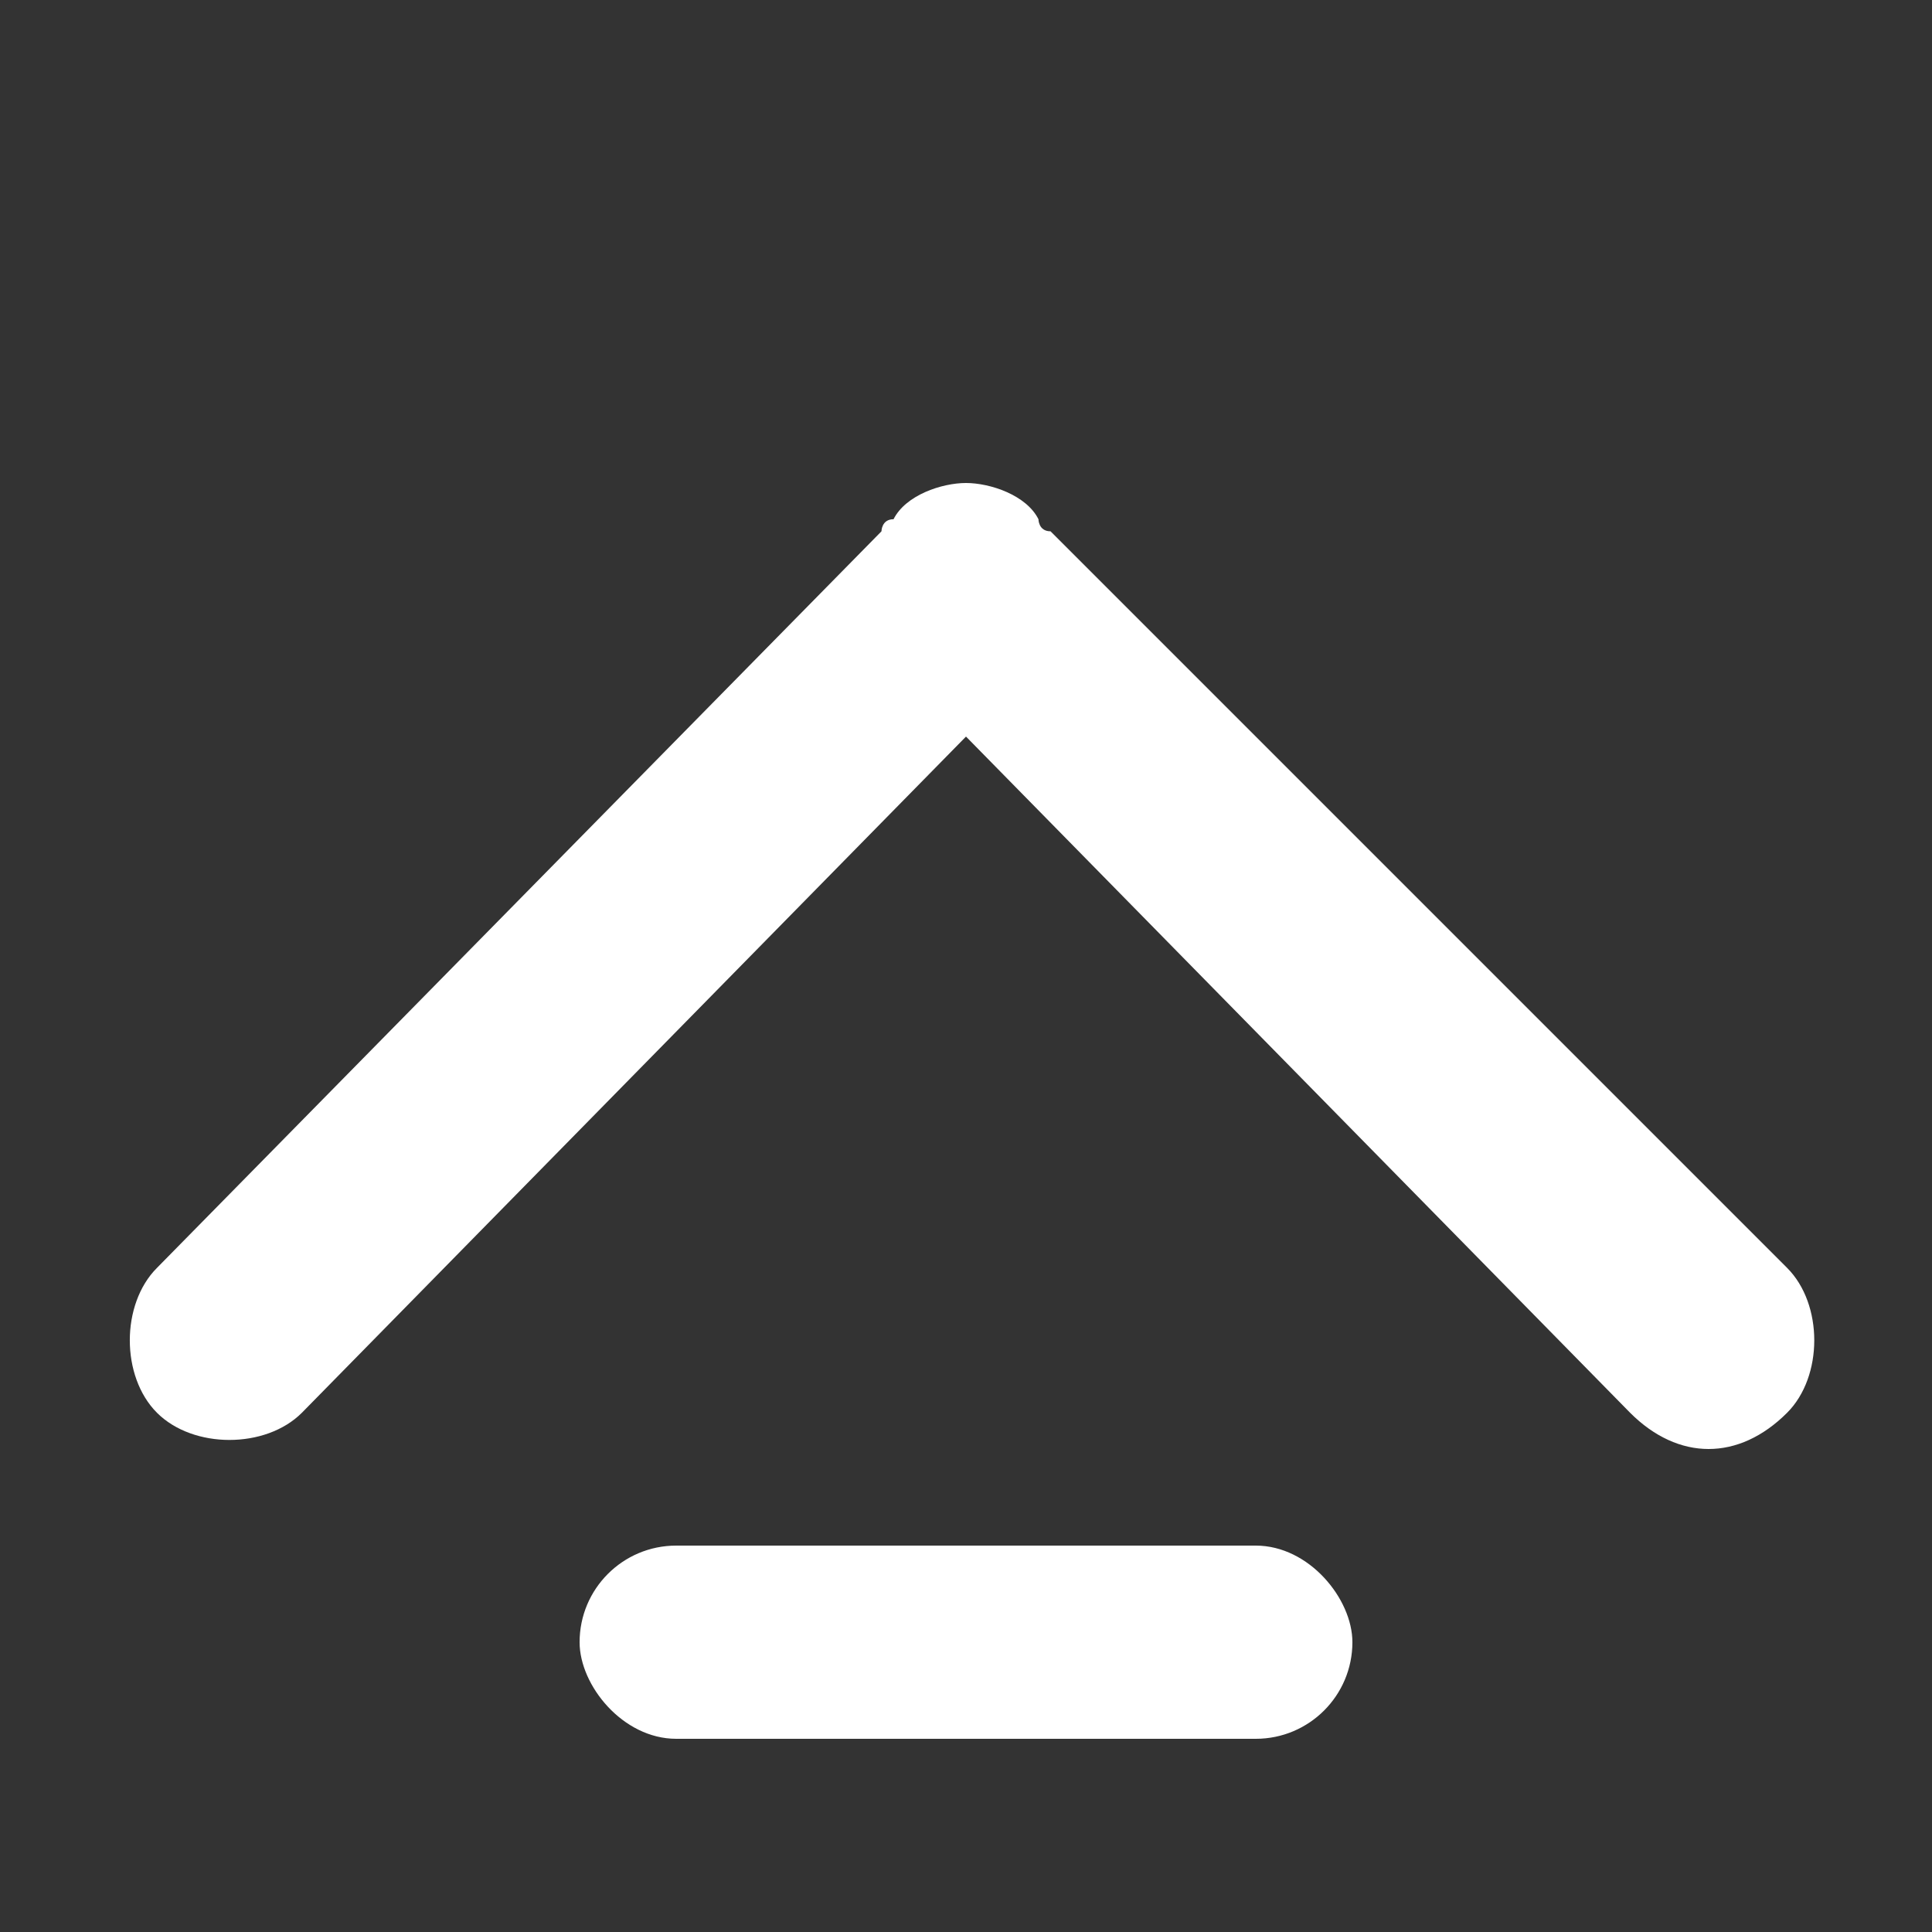 <?xml version="1.0" encoding="UTF-8"?>
<svg width="20px" height="20px" viewBox="0 0 20 20" version="1.1" xmlns="http://www.w3.org/2000/svg" xmlns:xlink="http://www.w3.org/1999/xlink">
    <rect x="0" y="0" width="20" height="20" fill="#333333" stroke="none"/>
    <title>返回</title>
    <g id="页面-1" stroke="none" stroke-width="1" fill="none" fill-rule="evenodd">
        <g id="首页" transform="translate(-1882, -1177)">
            <g id="返回顶部" transform="translate(1870, 1167)">
                <g id="返回" transform="translate(22, 20) rotate(90) translate(-22, -20) translate(12, 10)">
                    <rect id="矩形" fill="#000000" fill-rule="nonzero" opacity="0" x="0" y="0" width="20" height="20"></rect>
                    <path d="M14.625,3.125 L7.625,10 L14.625,16.875 C15,17.25 15,18 14.625,18.375 C14.25,18.75 13.5,18.75 13.125,18.375 L5.5,10.875 C5.5,10.875 5.375,10.875 5.375,10.75 C5.125,10.625 5,10.25 5,10 C5,9.75 5.125,9.375 5.375,9.25 C5.375,9.25 5.5,9.25 5.5,9.125 L13.125,1.5 C13.5,1.125 14.25,1.125 14.625,1.5 C15.125,2 15.125,2.625 14.625,3.125 Z" id="路径" fill="#FFFFFF" fill-rule="nonzero"></path>
                    <rect id="矩形" fill="#FFFFFF" transform="translate(17, 10) rotate(90) translate(-17, -10) " x="13" y="9" width="8" height="2" rx="1"></rect>
                </g>
            </g>
        </g>
    </g>
</svg>